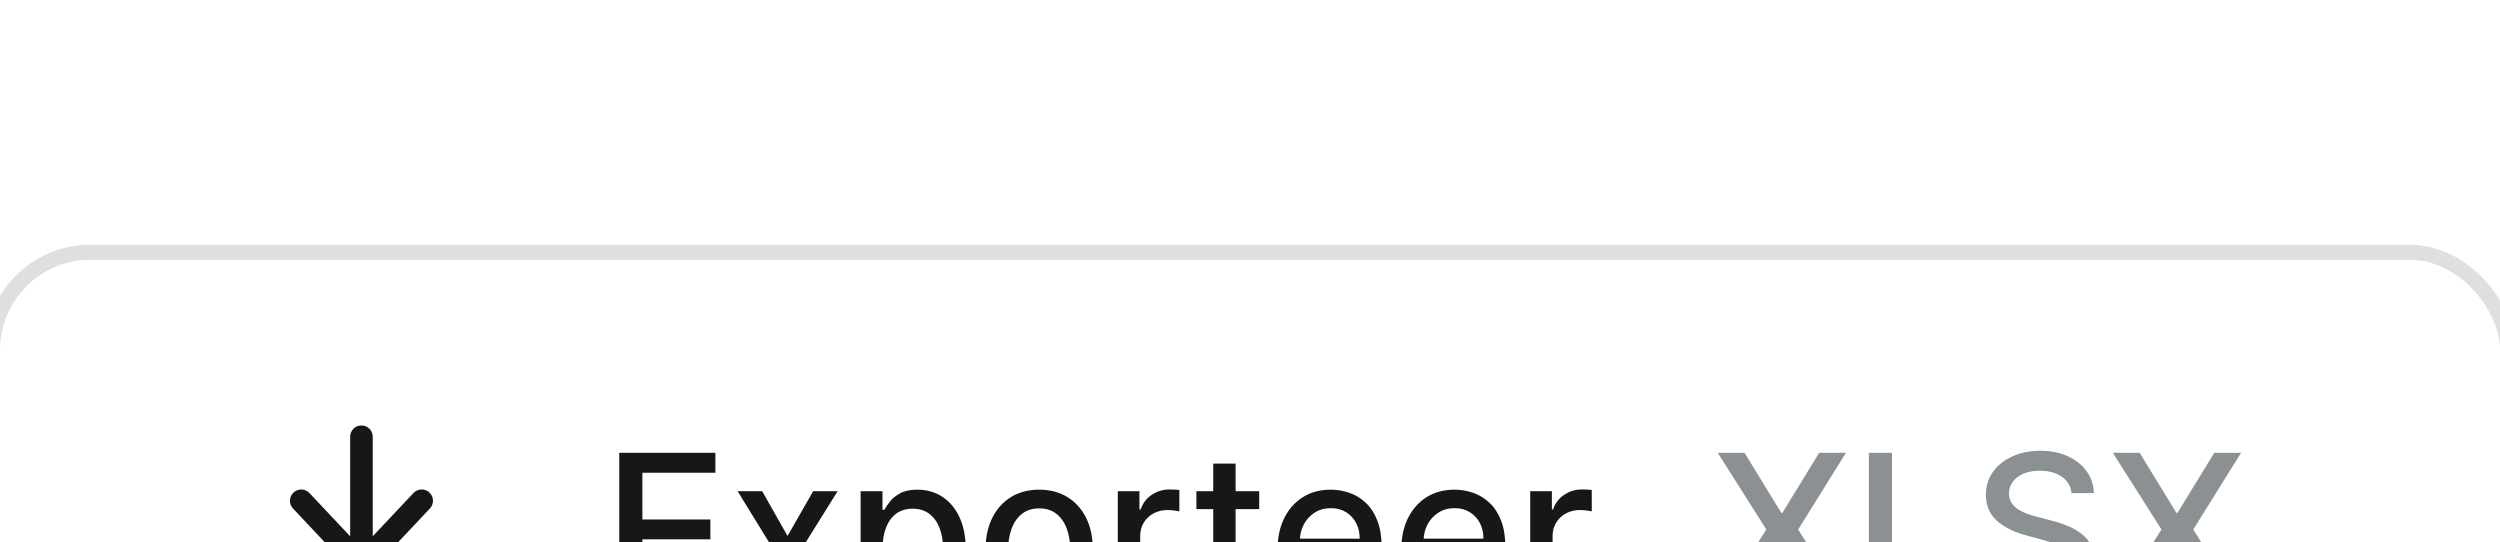 <svg width="166" height="36" viewBox="0 0 166 36" fill="none" xmlns="http://www.w3.org/2000/svg">
<g filter="url(#filter0_dd_1266_43794)">
<rect width="166" height="36" rx="6" fill="white"/>
<rect x="-0.5" y="-0.5" width="167" height="37" rx="6.5" stroke="#DEDFE0"/>
<path d="M29.25 25C29.666 25 30 24.666 30 24.25C30 23.834 29.666 23.5 29.25 23.5H18.75C18.334 23.5 18 23.834 18 24.25C18 24.666 18.334 25 18.75 25H29.25ZM23.453 20.762C23.594 20.913 23.794 21 24 21C24.206 21 24.403 20.916 24.547 20.762L28.547 16.512C28.831 16.209 28.816 15.738 28.516 15.453C28.216 15.169 27.741 15.184 27.456 15.484L24.75 18.359V15.75V11.75C24.75 11.334 24.416 11 24 11C23.584 11 23.25 11.334 23.25 11.75V15.75V18.359L20.547 15.488C20.262 15.184 19.788 15.172 19.488 15.456C19.188 15.741 19.172 16.216 19.456 16.516L23.456 20.766L23.453 20.762Z" fill="#161818"/>
<path d="M41.119 23V12.818H47.502V14.141H42.655V17.243H47.169V18.56H42.655V21.678H47.562V23H41.119ZM50.608 15.364L52.294 18.337L53.994 15.364H55.62L53.238 19.182L55.639 23H54.014L52.294 20.146L50.578 23H48.948L51.324 19.182L48.977 15.364H50.608ZM57.146 25.864V15.364H58.597V16.602H58.722C58.808 16.442 58.932 16.259 59.095 16.05C59.257 15.841 59.482 15.659 59.771 15.503C60.059 15.344 60.44 15.264 60.914 15.264C61.531 15.264 62.081 15.42 62.565 15.732C63.049 16.043 63.428 16.492 63.703 17.079C63.982 17.666 64.121 18.371 64.121 19.197C64.121 20.022 63.983 20.73 63.708 21.32C63.433 21.906 63.055 22.359 62.575 22.677C62.094 22.992 61.546 23.149 60.929 23.149C60.465 23.149 60.086 23.071 59.791 22.916C59.499 22.76 59.27 22.577 59.105 22.369C58.939 22.16 58.811 21.974 58.722 21.812H58.632V25.864H57.146ZM58.602 19.182C58.602 19.719 58.68 20.189 58.836 20.594C58.992 20.998 59.217 21.315 59.512 21.543C59.807 21.769 60.169 21.881 60.596 21.881C61.04 21.881 61.411 21.764 61.71 21.528C62.008 21.29 62.233 20.967 62.386 20.559C62.542 20.151 62.62 19.692 62.62 19.182C62.62 18.678 62.543 18.226 62.391 17.825C62.242 17.424 62.016 17.107 61.715 16.875C61.416 16.643 61.044 16.527 60.596 16.527C60.165 16.527 59.801 16.638 59.502 16.86C59.207 17.082 58.984 17.392 58.831 17.79C58.679 18.188 58.602 18.651 58.602 19.182ZM69.003 23.154C68.287 23.154 67.662 22.99 67.129 22.662C66.595 22.334 66.181 21.875 65.886 21.285C65.591 20.695 65.443 20.005 65.443 19.217C65.443 18.424 65.591 17.732 65.886 17.139C66.181 16.545 66.595 16.084 67.129 15.756C67.662 15.428 68.287 15.264 69.003 15.264C69.719 15.264 70.344 15.428 70.877 15.756C71.411 16.084 71.825 16.545 72.12 17.139C72.415 17.732 72.563 18.424 72.563 19.217C72.563 20.005 72.415 20.695 72.12 21.285C71.825 21.875 71.411 22.334 70.877 22.662C70.344 22.99 69.719 23.154 69.003 23.154ZM69.008 21.906C69.472 21.906 69.856 21.784 70.161 21.538C70.466 21.293 70.692 20.967 70.838 20.559C70.987 20.151 71.061 19.702 71.061 19.212C71.061 18.724 70.987 18.277 70.838 17.869C70.692 17.458 70.466 17.129 70.161 16.88C69.856 16.631 69.472 16.507 69.008 16.507C68.541 16.507 68.153 16.631 67.845 16.88C67.54 17.129 67.313 17.458 67.163 17.869C67.018 18.277 66.945 18.724 66.945 19.212C66.945 19.702 67.018 20.151 67.163 20.559C67.313 20.967 67.54 21.293 67.845 21.538C68.153 21.784 68.541 21.906 69.008 21.906ZM74.222 23V15.364H75.659V16.577H75.738C75.877 16.166 76.123 15.843 76.474 15.607C76.829 15.369 77.23 15.249 77.677 15.249C77.77 15.249 77.879 15.253 78.005 15.259C78.135 15.266 78.236 15.274 78.309 15.284V16.706C78.249 16.689 78.143 16.671 77.99 16.651C77.838 16.628 77.686 16.616 77.533 16.616C77.182 16.616 76.868 16.691 76.593 16.84C76.322 16.986 76.106 17.19 75.947 17.452C75.788 17.71 75.709 18.005 75.709 18.337V23H74.222ZM83.611 15.364V16.557H79.44V15.364H83.611ZM80.558 13.534H82.045V20.758C82.045 21.046 82.088 21.263 82.174 21.409C82.26 21.552 82.371 21.649 82.507 21.702C82.646 21.752 82.797 21.777 82.96 21.777C83.079 21.777 83.183 21.769 83.273 21.752C83.362 21.736 83.432 21.722 83.481 21.712L83.75 22.94C83.664 22.974 83.541 23.007 83.382 23.04C83.223 23.076 83.024 23.096 82.785 23.099C82.394 23.106 82.03 23.037 81.692 22.891C81.354 22.745 81.08 22.519 80.871 22.215C80.663 21.91 80.558 21.527 80.558 21.066V13.534ZM88.464 23.154C87.712 23.154 87.064 22.993 86.52 22.672C85.98 22.347 85.563 21.891 85.268 21.305C84.976 20.715 84.83 20.024 84.83 19.232C84.83 18.449 84.976 17.76 85.268 17.163C85.563 16.567 85.974 16.101 86.501 15.766C87.031 15.432 87.651 15.264 88.36 15.264C88.791 15.264 89.208 15.335 89.613 15.478C90.017 15.62 90.38 15.844 90.701 16.149C91.023 16.454 91.277 16.85 91.462 17.337C91.648 17.821 91.741 18.41 91.741 19.102V19.629H85.67V18.516H90.284C90.284 18.125 90.204 17.778 90.045 17.477C89.886 17.172 89.662 16.931 89.374 16.756C89.089 16.58 88.754 16.492 88.37 16.492C87.952 16.492 87.588 16.595 87.276 16.8C86.968 17.003 86.729 17.268 86.56 17.596C86.394 17.921 86.312 18.274 86.312 18.655V19.525C86.312 20.035 86.401 20.47 86.58 20.827C86.762 21.185 87.016 21.459 87.341 21.648C87.665 21.833 88.045 21.926 88.479 21.926C88.761 21.926 89.018 21.886 89.25 21.807C89.482 21.724 89.682 21.601 89.851 21.439C90.02 21.276 90.15 21.076 90.239 20.837L91.646 21.091C91.533 21.505 91.331 21.868 91.04 22.18C90.751 22.488 90.388 22.728 89.951 22.901C89.517 23.07 89.021 23.154 88.464 23.154ZM96.681 23.154C95.929 23.154 95.281 22.993 94.737 22.672C94.197 22.347 93.779 21.891 93.484 21.305C93.193 20.715 93.047 20.024 93.047 19.232C93.047 18.449 93.193 17.76 93.484 17.163C93.779 16.567 94.19 16.101 94.717 15.766C95.248 15.432 95.867 15.264 96.577 15.264C97.008 15.264 97.425 15.335 97.829 15.478C98.234 15.62 98.597 15.844 98.918 16.149C99.24 16.454 99.493 16.85 99.679 17.337C99.865 17.821 99.957 18.41 99.957 19.102V19.629H93.887V18.516H98.501C98.501 18.125 98.421 17.778 98.262 17.477C98.103 17.172 97.879 16.931 97.591 16.756C97.306 16.58 96.971 16.492 96.587 16.492C96.169 16.492 95.805 16.595 95.493 16.8C95.185 17.003 94.946 17.268 94.777 17.596C94.611 17.921 94.528 18.274 94.528 18.655V19.525C94.528 20.035 94.618 20.47 94.797 20.827C94.979 21.185 95.233 21.459 95.558 21.648C95.882 21.833 96.262 21.926 96.696 21.926C96.978 21.926 97.235 21.886 97.467 21.807C97.699 21.724 97.899 21.601 98.068 21.439C98.237 21.276 98.367 21.076 98.456 20.837L99.863 21.091C99.75 21.505 99.548 21.868 99.256 22.18C98.968 22.488 98.605 22.728 98.168 22.901C97.733 23.07 97.238 23.154 96.681 23.154ZM101.607 23V15.364H103.044V16.577H103.123C103.262 16.166 103.508 15.843 103.859 15.607C104.213 15.369 104.615 15.249 105.062 15.249C105.155 15.249 105.264 15.253 105.39 15.259C105.519 15.266 105.62 15.274 105.693 15.284V16.706C105.634 16.689 105.528 16.671 105.375 16.651C105.223 16.628 105.07 16.616 104.918 16.616C104.566 16.616 104.253 16.691 103.978 16.84C103.706 16.986 103.491 17.19 103.332 17.452C103.173 17.71 103.093 18.005 103.093 18.337V23H101.607Z" fill="#161818"/>
<path d="M111.664 23.095C111.392 23.095 111.159 22.998 110.963 22.806C110.768 22.611 110.67 22.375 110.67 22.1C110.67 21.828 110.768 21.596 110.963 21.404C111.159 21.209 111.392 21.111 111.664 21.111C111.936 21.111 112.17 21.209 112.365 21.404C112.561 21.596 112.659 21.828 112.659 22.1C112.659 22.282 112.612 22.45 112.519 22.602C112.43 22.751 112.311 22.871 112.161 22.96C112.012 23.05 111.847 23.095 111.664 23.095ZM115.838 12.818L118.274 16.8H118.354L120.79 12.818H122.569L119.398 17.909L122.589 23H120.8L118.354 19.072H118.274L115.828 23H114.038L117.285 17.909L114.058 12.818H115.838ZM124.093 23V12.818H125.629V21.678H130.243V23H124.093ZM137.549 15.493C137.496 15.022 137.277 14.658 136.893 14.399C136.508 14.137 136.024 14.006 135.441 14.006C135.023 14.006 134.662 14.073 134.357 14.205C134.052 14.335 133.815 14.514 133.646 14.742C133.48 14.968 133.398 15.224 133.398 15.513C133.398 15.755 133.454 15.963 133.567 16.139C133.683 16.315 133.833 16.462 134.019 16.582C134.208 16.698 134.41 16.796 134.626 16.875C134.841 16.951 135.048 17.014 135.247 17.064L136.241 17.322C136.566 17.402 136.899 17.51 137.241 17.646C137.582 17.782 137.898 17.96 138.19 18.183C138.482 18.405 138.717 18.68 138.896 19.008C139.078 19.336 139.17 19.729 139.17 20.186C139.17 20.763 139.02 21.275 138.722 21.722C138.427 22.17 137.998 22.523 137.434 22.781C136.874 23.04 136.197 23.169 135.401 23.169C134.639 23.169 133.979 23.048 133.422 22.806C132.866 22.564 132.43 22.221 132.115 21.777C131.8 21.329 131.626 20.799 131.593 20.186H133.134C133.164 20.554 133.283 20.861 133.492 21.106C133.704 21.348 133.974 21.528 134.302 21.648C134.634 21.764 134.997 21.822 135.391 21.822C135.825 21.822 136.211 21.754 136.55 21.618C136.891 21.479 137.159 21.287 137.355 21.041C137.55 20.793 137.648 20.503 137.648 20.171C137.648 19.87 137.562 19.623 137.39 19.43C137.221 19.238 136.99 19.079 136.699 18.953C136.41 18.827 136.084 18.716 135.719 18.62L134.516 18.292C133.701 18.07 133.055 17.743 132.577 17.312C132.103 16.882 131.866 16.312 131.866 15.602C131.866 15.016 132.025 14.504 132.344 14.066C132.662 13.629 133.093 13.289 133.636 13.047C134.18 12.802 134.793 12.679 135.476 12.679C136.165 12.679 136.773 12.8 137.3 13.042C137.831 13.284 138.248 13.617 138.553 14.041C138.858 14.462 139.017 14.946 139.03 15.493H137.549ZM142.074 12.818L144.51 16.8H144.59L147.026 12.818H148.806L145.634 17.909L148.826 23H147.036L144.59 19.072H144.51L142.064 23H140.275L143.521 17.909L140.294 12.818H142.074Z" fill="#8B9092"/>
</g>
<defs>
<filter id="filter0_dd_1266_43794" x="-17" y="-2" width="200" height="70" filterUnits="userSpaceOnUse" color-interpolation-filters="sRGB">
<feFlood flood-opacity="0" result="BackgroundImageFix"/>
<feColorMatrix in="SourceAlpha" type="matrix" values="0 0 0 0 0 0 0 0 0 0 0 0 0 0 0 0 0 0 127 0" result="hardAlpha"/>
<feMorphology radius="0.75" operator="erode" in="SourceAlpha" result="effect1_dropShadow_1266_43794"/>
<feOffset dy="2.25"/>
<feGaussianBlur stdDeviation="1.5"/>
<feComposite in2="hardAlpha" operator="out"/>
<feColorMatrix type="matrix" values="0 0 0 0 0 0 0 0 0 0 0 0 0 0 0 0 0 0 0.12 0"/>
<feBlend mode="normal" in2="BackgroundImageFix" result="effect1_dropShadow_1266_43794"/>
<feColorMatrix in="SourceAlpha" type="matrix" values="0 0 0 0 0 0 0 0 0 0 0 0 0 0 0 0 0 0 127 0" result="hardAlpha"/>
<feMorphology radius="8" operator="erode" in="SourceAlpha" result="effect2_dropShadow_1266_43794"/>
<feOffset dy="15"/>
<feGaussianBlur stdDeviation="12"/>
<feComposite in2="hardAlpha" operator="out"/>
<feColorMatrix type="matrix" values="0 0 0 0 0 0 0 0 0 0 0 0 0 0 0 0 0 0 0.2 0"/>
<feBlend mode="normal" in2="effect1_dropShadow_1266_43794" result="effect2_dropShadow_1266_43794"/>
<feBlend mode="normal" in="SourceGraphic" in2="effect2_dropShadow_1266_43794" result="shape"/>
</filter>
</defs>
</svg>
